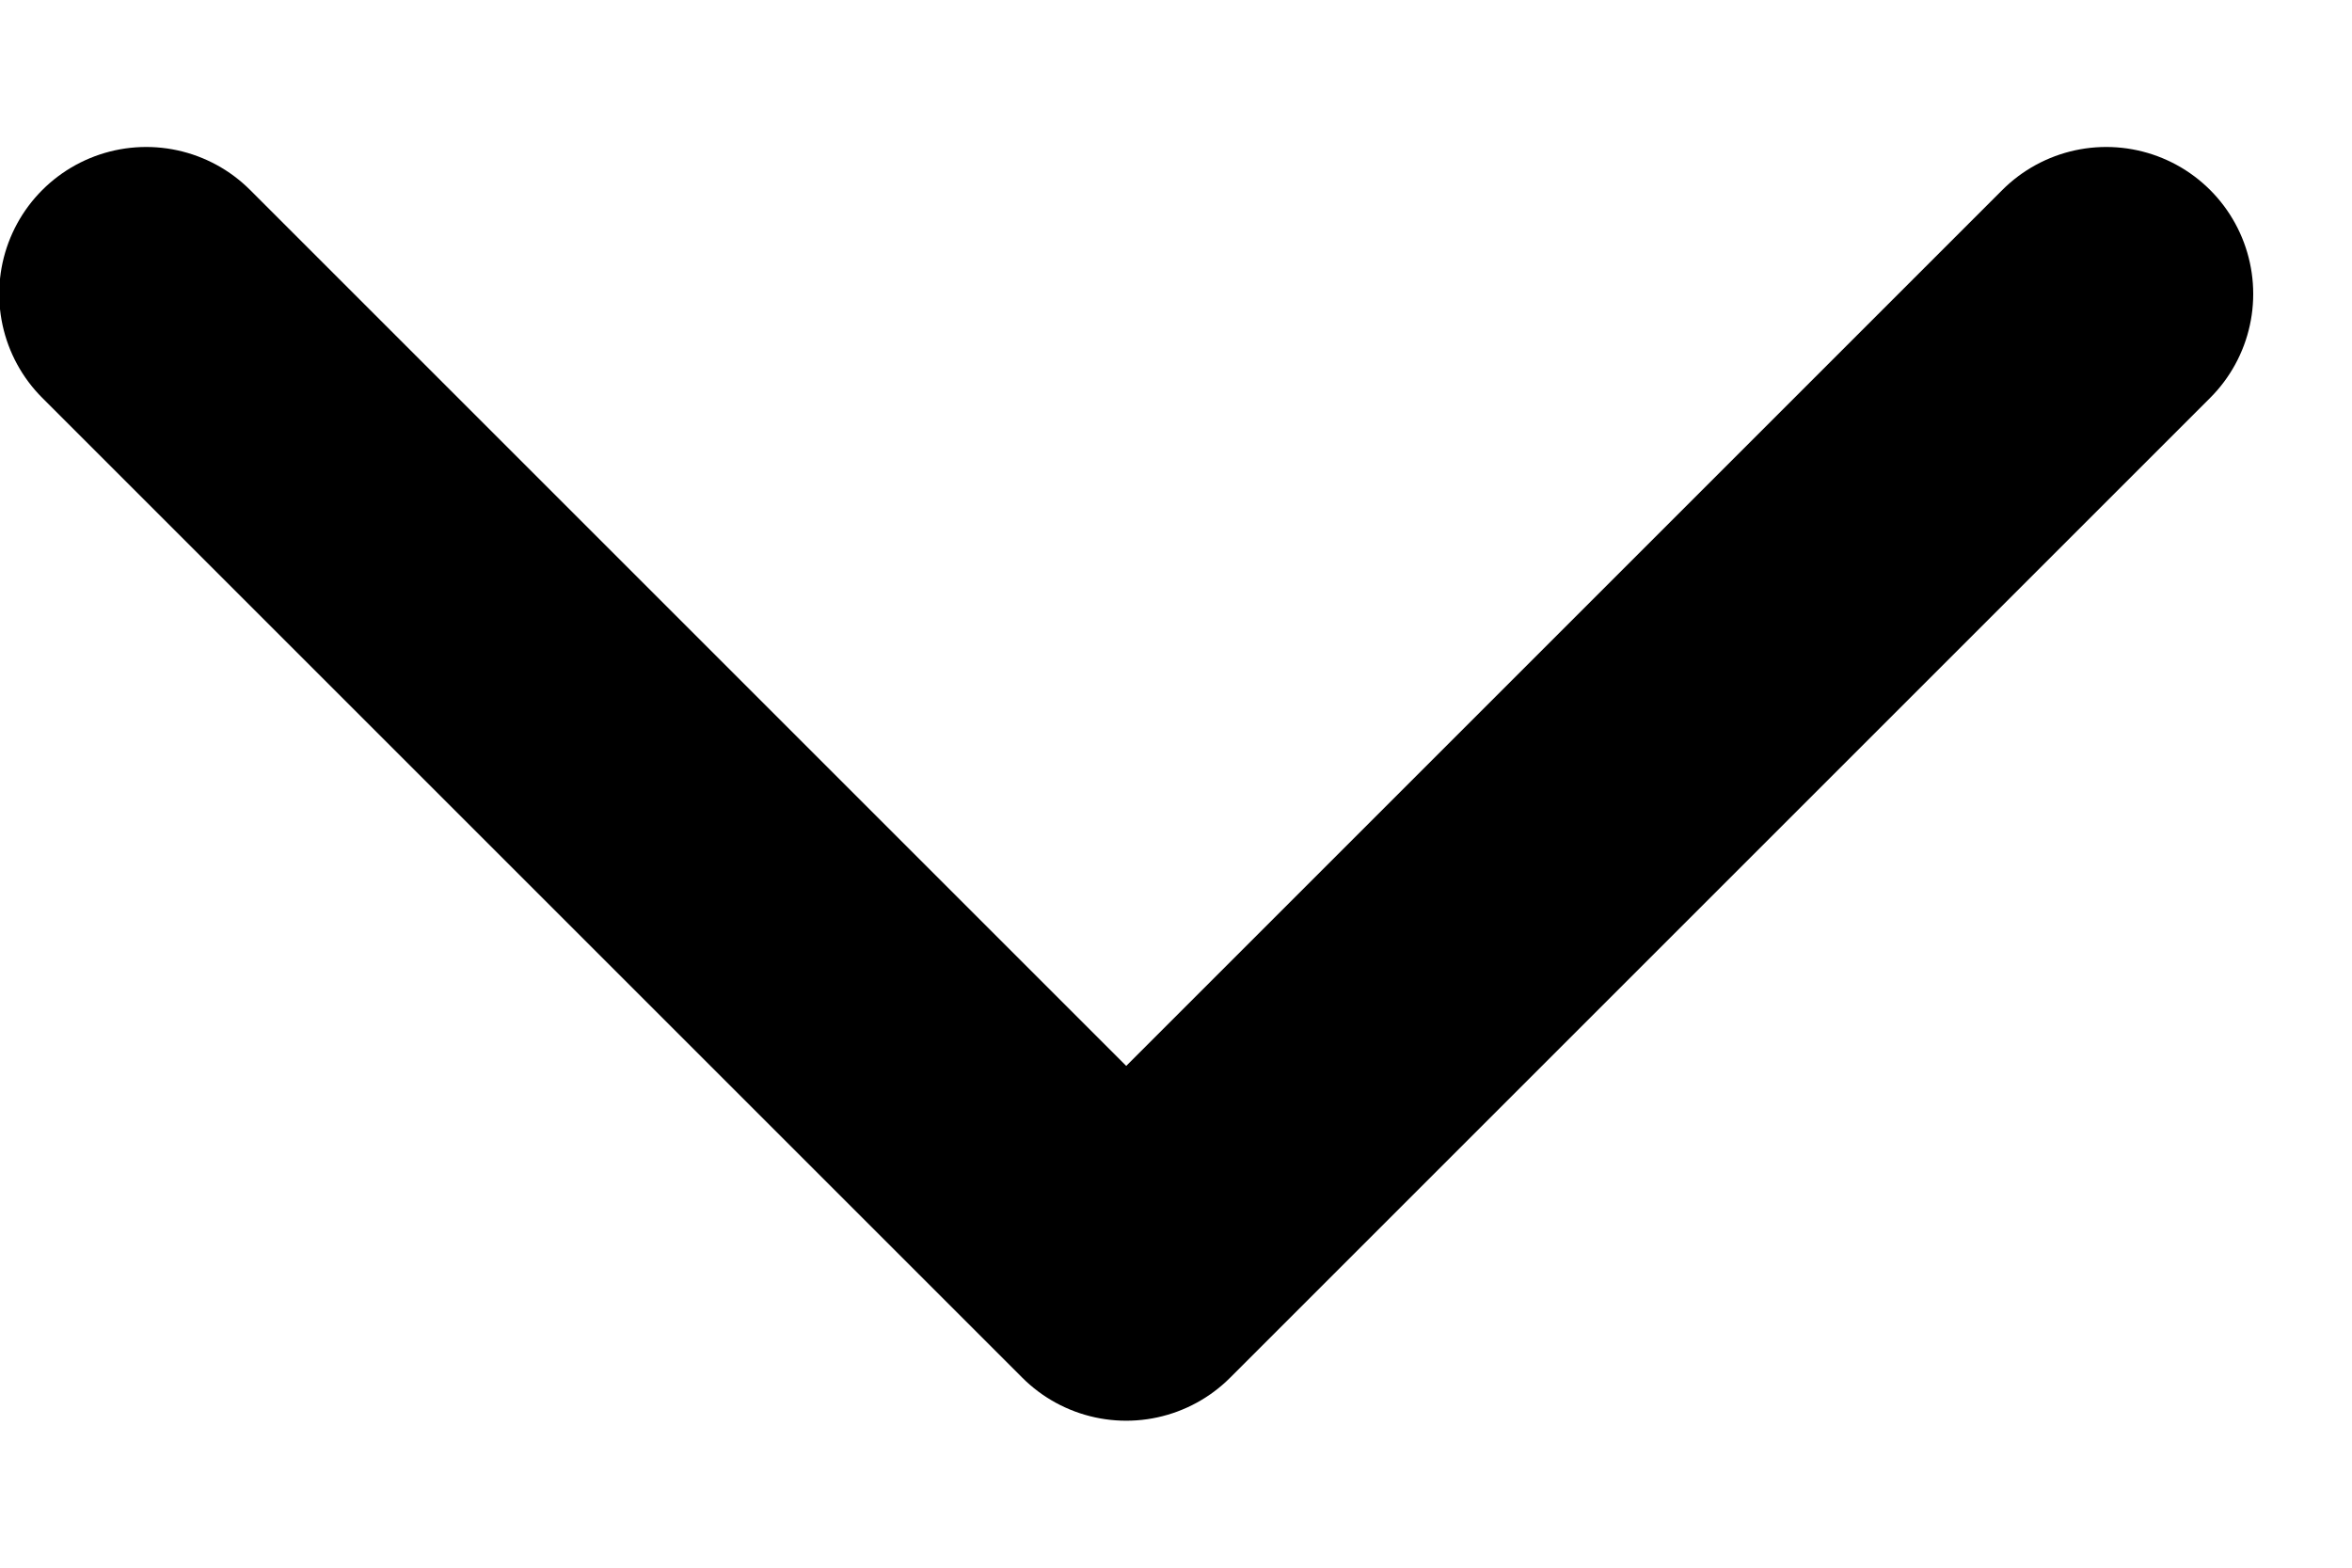 <svg width="12" height="8" viewBox="0 0 12 8" fill="none" xmlns="http://www.w3.org/2000/svg">
<path d="M0.746 1.5L5.746 6.5L10.746 1.5" stroke="black" stroke-width="1.5" stroke-linecap="round" stroke-linejoin="round"/>
</svg>
